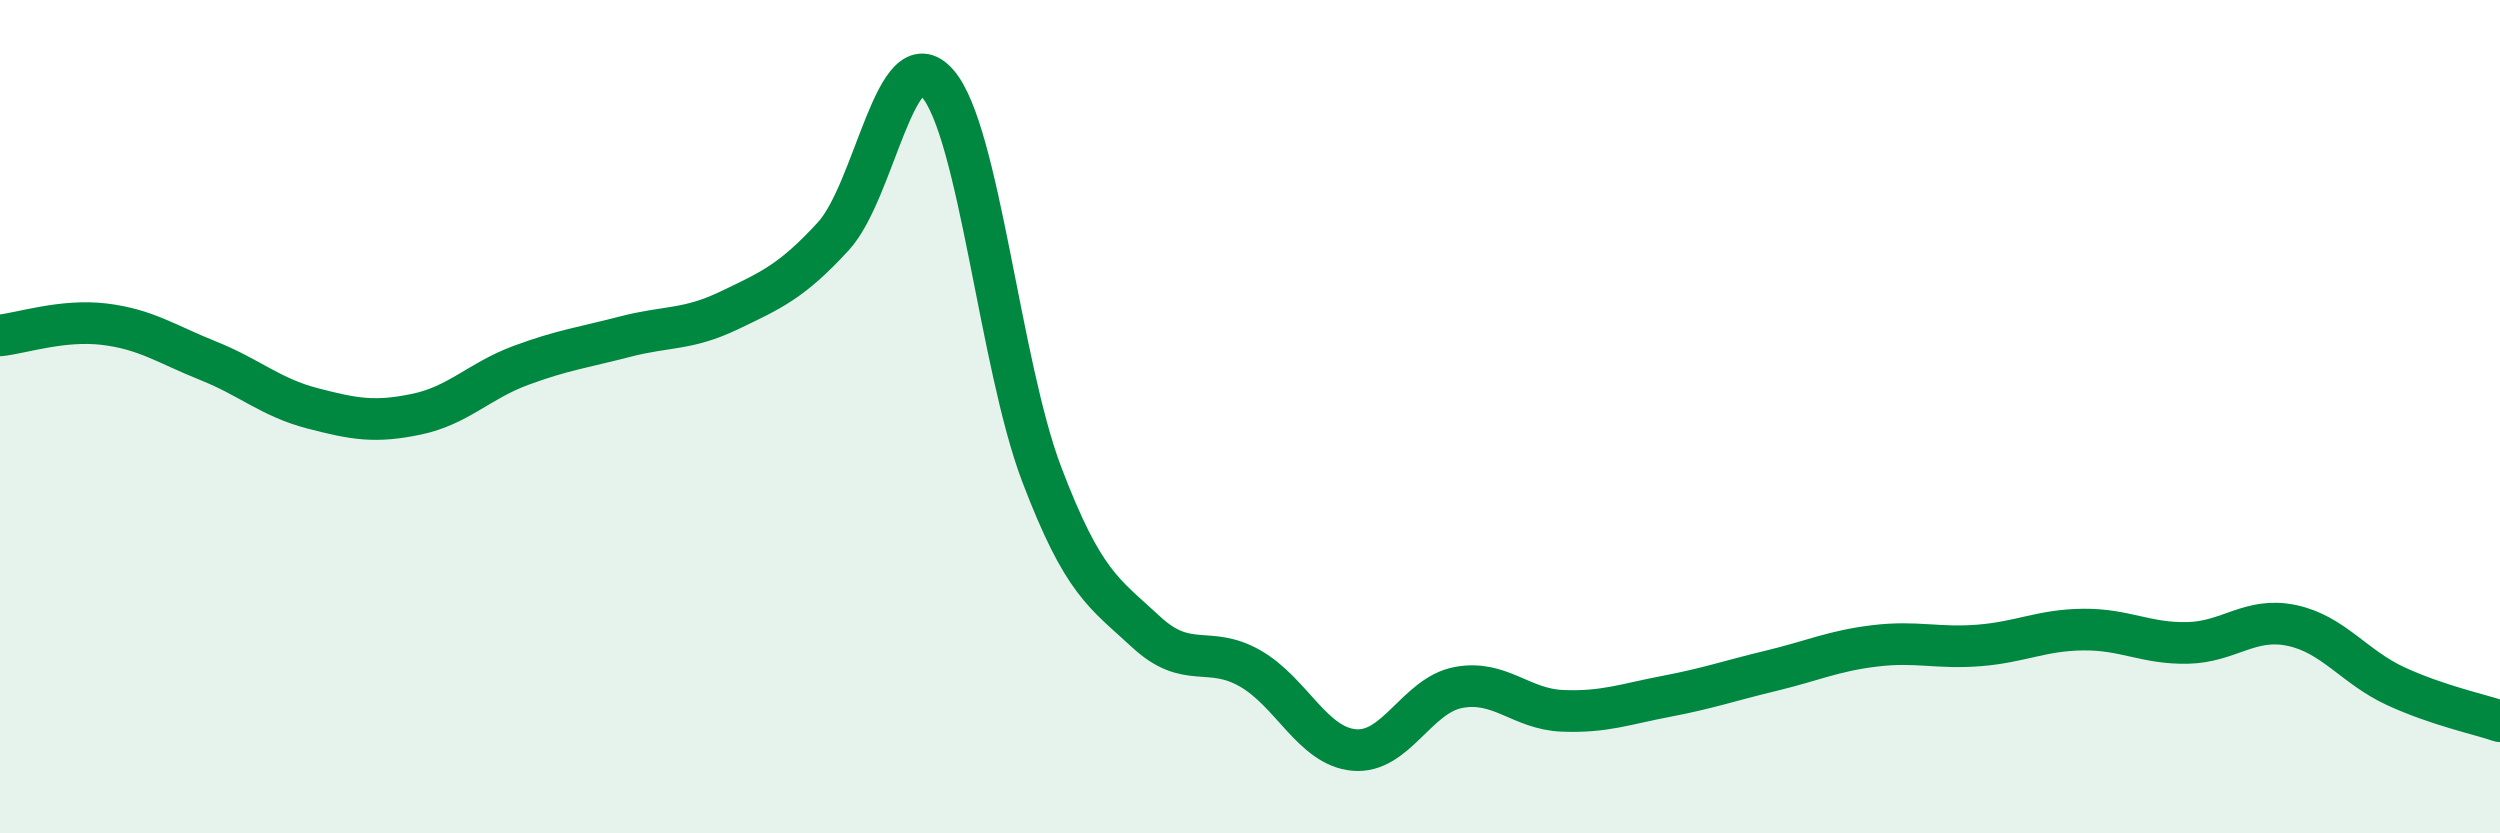 
    <svg width="60" height="20" viewBox="0 0 60 20" xmlns="http://www.w3.org/2000/svg">
      <path
        d="M 0,8.05 C 0.5,8 1.5,7.66 2.5,7.78 C 3.5,7.9 4,8.26 5,8.66 C 6,9.06 6.5,9.54 7.5,9.8 C 8.5,10.06 9,10.15 10,9.94 C 11,9.73 11.5,9.14 12.5,8.77 C 13.5,8.4 14,8.34 15,8.08 C 16,7.82 16.5,7.93 17.5,7.45 C 18.5,6.97 19,6.76 20,5.67 C 21,4.58 21.5,0.86 22.5,2 C 23.5,3.14 24,8.75 25,11.38 C 26,14.01 26.5,14.23 27.5,15.16 C 28.5,16.09 29,15.47 30,16.04 C 31,16.61 31.5,17.91 32.5,18 C 33.5,18.09 34,16.69 35,16.5 C 36,16.31 36.5,17.02 37.5,17.06 C 38.5,17.1 39,16.9 40,16.71 C 41,16.52 41.5,16.34 42.5,16.1 C 43.5,15.86 44,15.62 45,15.5 C 46,15.38 46.5,15.57 47.5,15.49 C 48.5,15.41 49,15.12 50,15.11 C 51,15.1 51.5,15.45 52.5,15.43 C 53.5,15.41 54,14.8 55,15.01 C 56,15.22 56.5,16.01 57.5,16.47 C 58.5,16.93 59.5,17.14 60,17.31L60 20L0 20Z"
        fill="#008740"
        opacity="0.1"
        stroke-linecap="round"
        stroke-linejoin="round"
      />
      <path
        d="M 0,8.05 C 0.5,8 1.5,7.66 2.5,7.78 C 3.5,7.9 4,8.26 5,8.66 C 6,9.06 6.5,9.54 7.5,9.8 C 8.5,10.06 9,10.15 10,9.94 C 11,9.73 11.5,9.14 12.5,8.77 C 13.5,8.4 14,8.34 15,8.08 C 16,7.82 16.5,7.93 17.5,7.45 C 18.5,6.97 19,6.76 20,5.67 C 21,4.58 21.5,0.86 22.5,2 C 23.5,3.14 24,8.75 25,11.38 C 26,14.01 26.5,14.23 27.5,15.16 C 28.5,16.09 29,15.47 30,16.04 C 31,16.61 31.5,17.91 32.5,18 C 33.5,18.09 34,16.69 35,16.5 C 36,16.31 36.5,17.02 37.5,17.06 C 38.5,17.1 39,16.9 40,16.71 C 41,16.52 41.5,16.34 42.5,16.1 C 43.5,15.86 44,15.62 45,15.5 C 46,15.38 46.5,15.57 47.5,15.49 C 48.5,15.41 49,15.12 50,15.11 C 51,15.1 51.5,15.45 52.5,15.43 C 53.5,15.41 54,14.8 55,15.01 C 56,15.22 56.5,16.01 57.5,16.47 C 58.5,16.93 59.5,17.14 60,17.31"
        stroke="#008740"
        stroke-width="1"
        fill="none"
        stroke-linecap="round"
        stroke-linejoin="round"
      />
    </svg>
  
